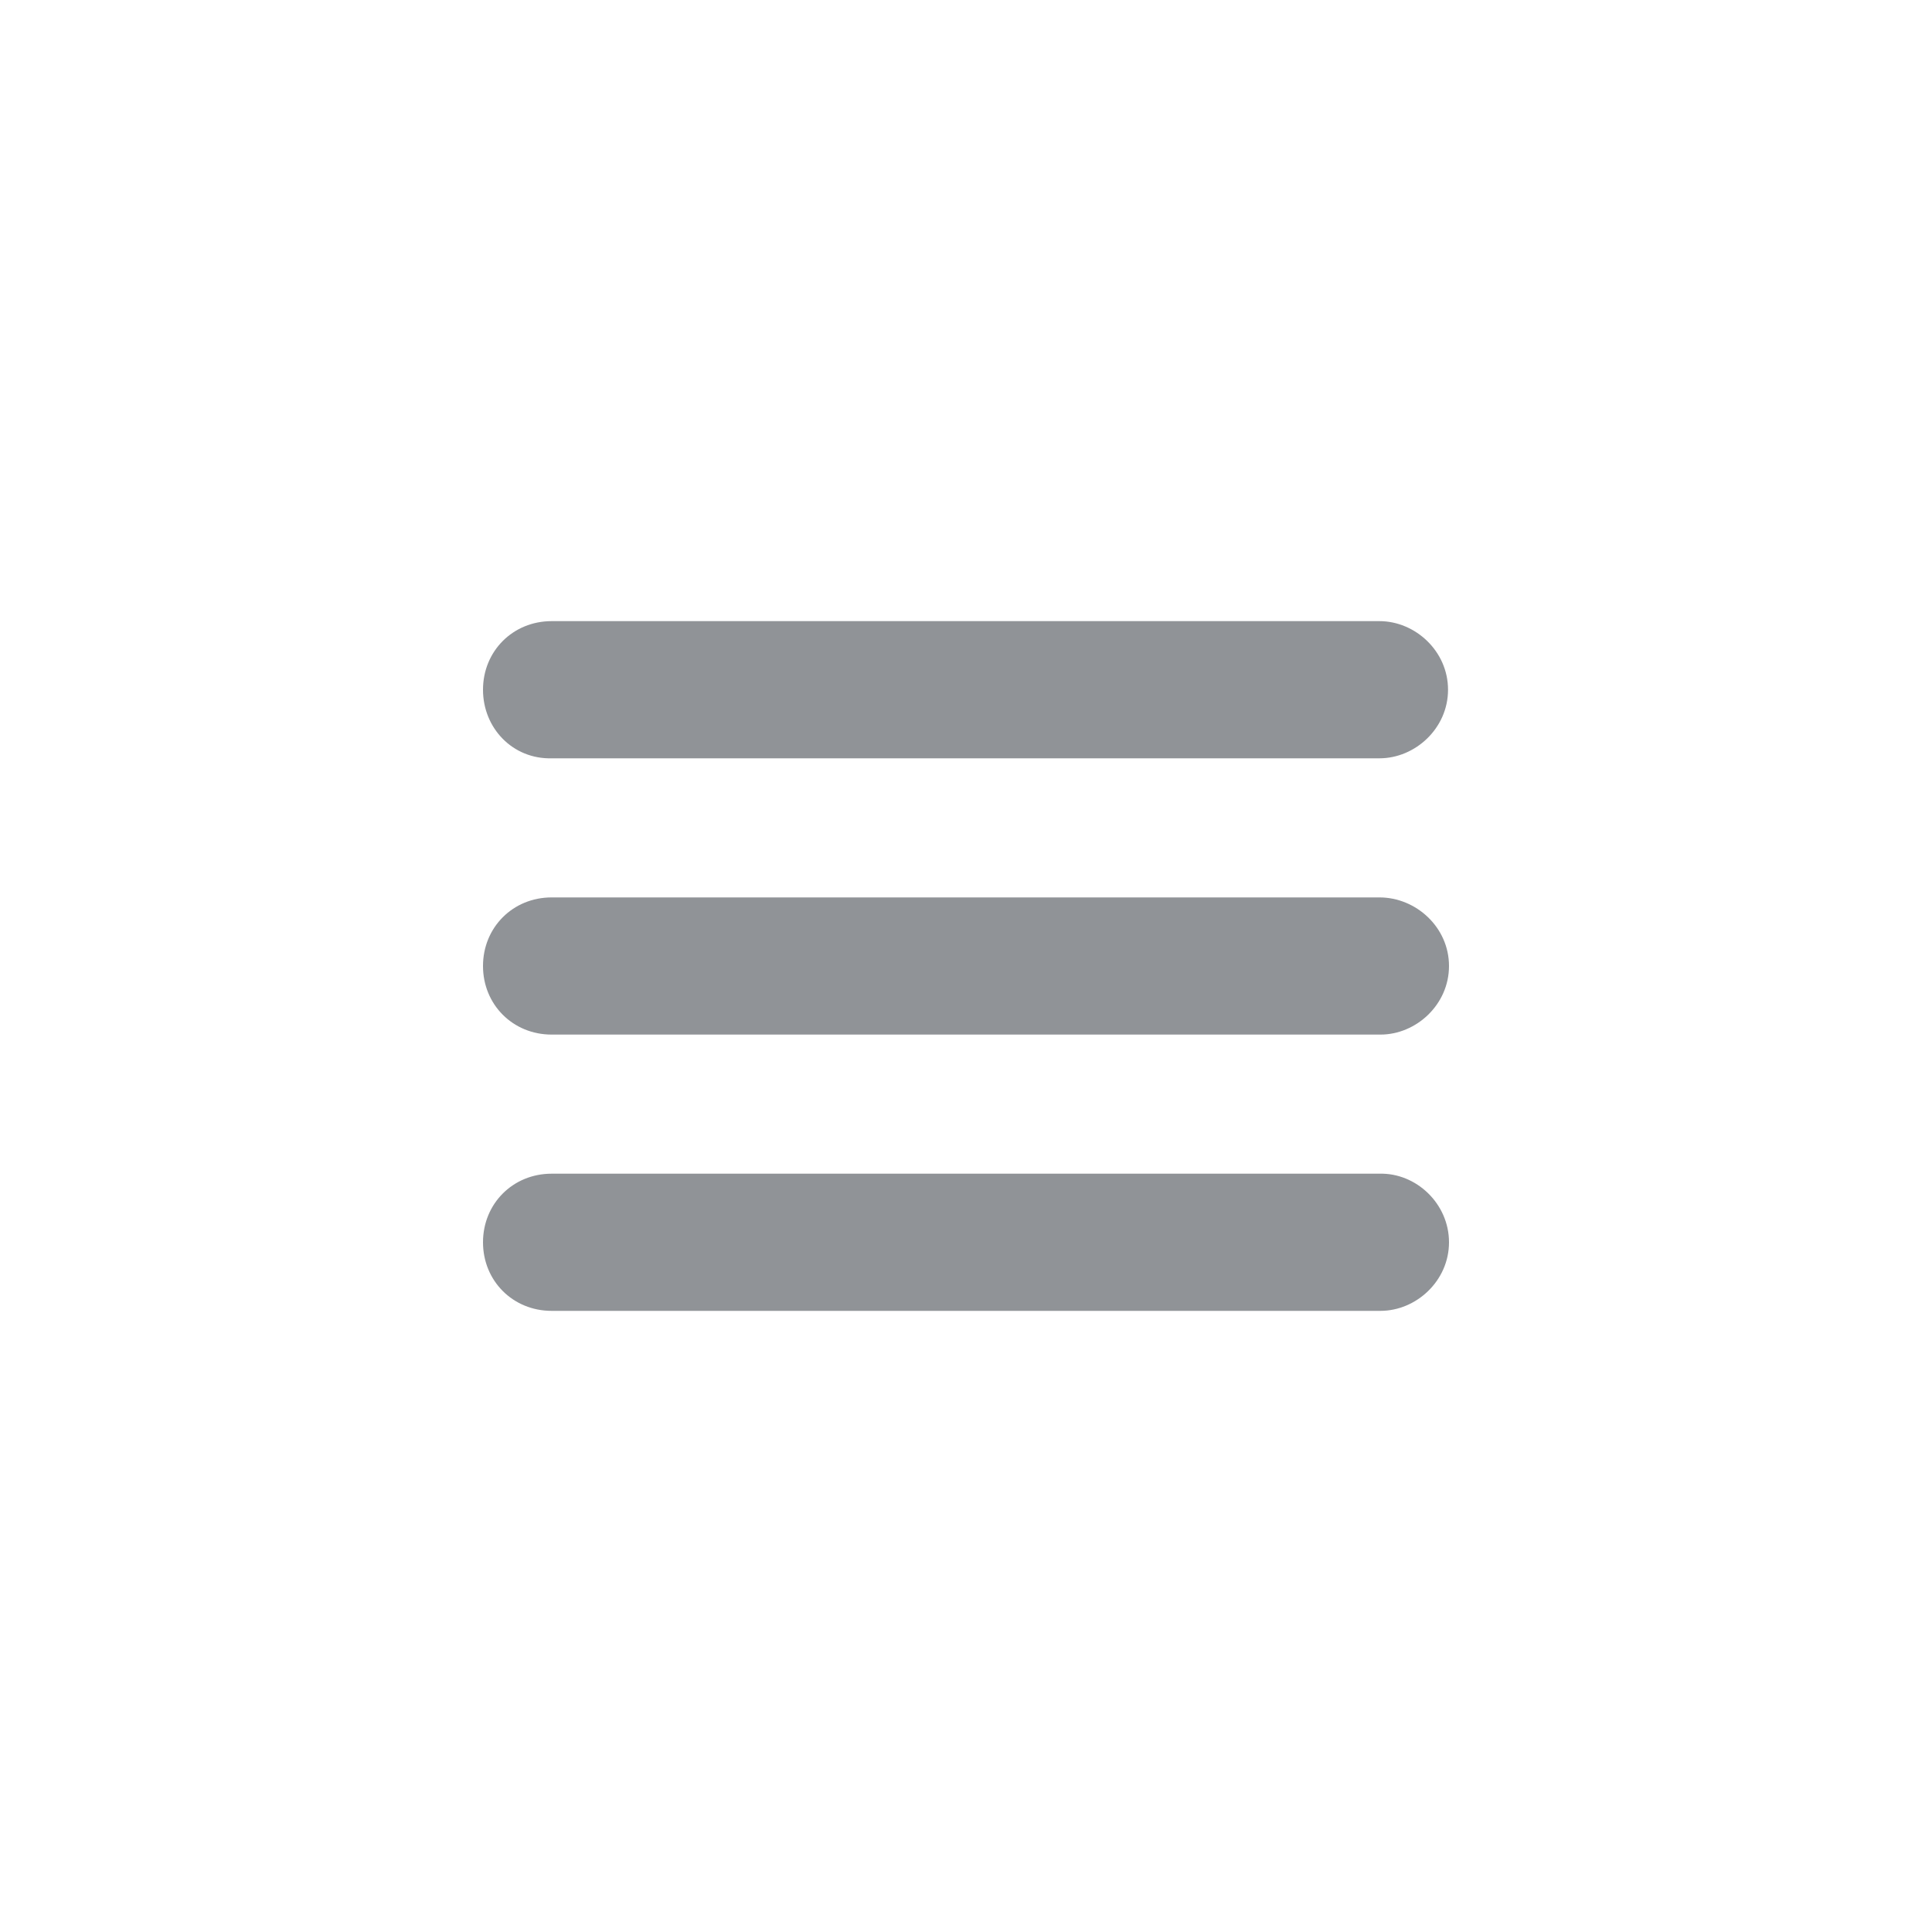 <?xml version="1.0" encoding="utf-8"?>
<!-- Generator: Adobe Illustrator 18.1.1, SVG Export Plug-In . SVG Version: 6.00 Build 0)  -->
<!DOCTYPE svg PUBLIC "-//W3C//DTD SVG 1.1//EN" "http://www.w3.org/Graphics/SVG/1.1/DTD/svg11.dtd">
<svg version="1.1" id="Layer_1" xmlns="http://www.w3.org/2000/svg" xmlns:xlink="http://www.w3.org/1999/xlink" x="0px" y="0px"
	 viewBox="0 0 200 200" enable-background="new 0 0 200 200" xml:space="preserve">
<g>
	<path fill="#909397" d="M50,71.4c0-4,3.1-7.1,7.1-7.1h85.7c3.7,0,7.1,3.1,7.1,7.1c0,4-3.4,7.1-7.1,7.1H57.1
		C53.1,78.6,50,75.4,50,71.4z M150,100c0,4-3.4,7.1-7.1,7.1H57.1c-4,0-7.1-3.1-7.1-7.1s3.1-7.1,7.1-7.1h85.7
		C146.6,92.9,150,96,150,100z M150,128.6c0,4-3.4,7.1-7.1,7.1H57.1c-4,0-7.1-3.1-7.1-7.1c0-4,3.1-7.1,7.1-7.1h85.7
		C146.6,121.4,150,124.6,150,128.6z"/>
</g>
</svg>
